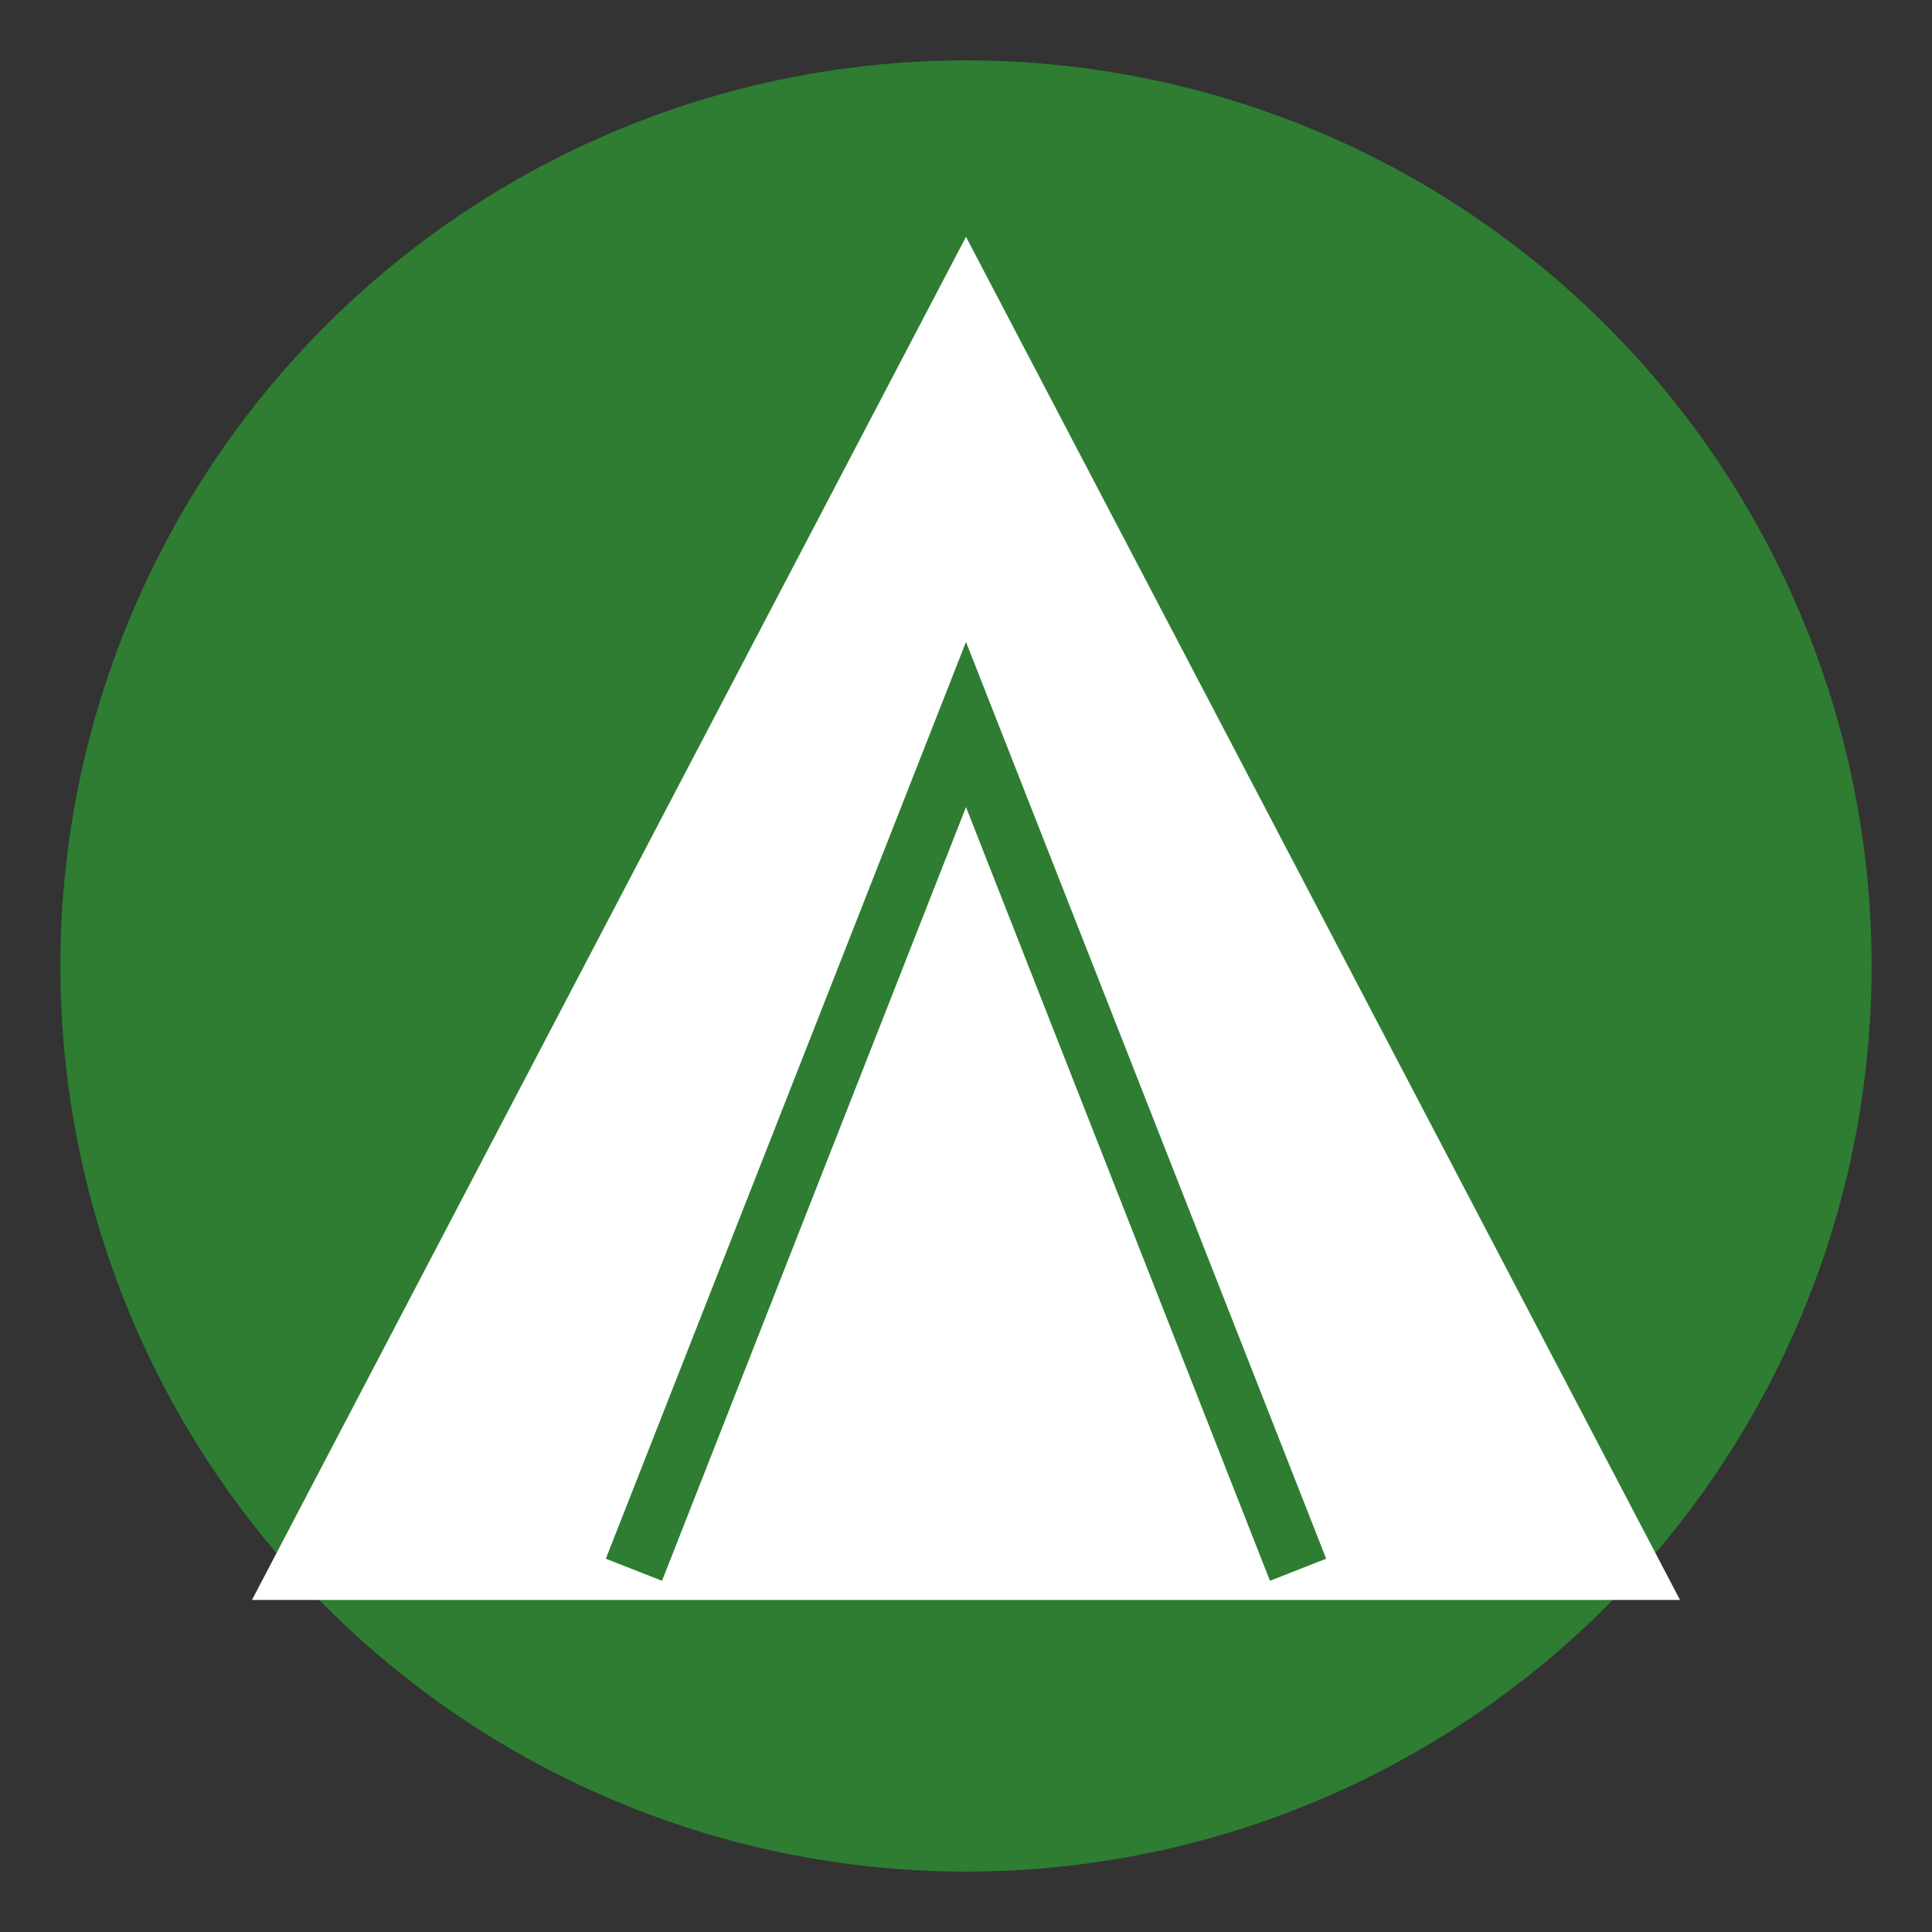 <svg xmlns="http://www.w3.org/2000/svg" viewBox="0 0 64 64" width="64" height="64">
  <rect x="0" y="0" width="64" height="64" fill="#333333" stroke="none"/>
  <!-- Background circle -->
  <circle cx="32" cy="32" r="30" fill="#2e7d32"/>
  
  <!-- Tent icon -->
  <path d="M32 10 L10 52 L54 52 Z" fill="#ffffff" stroke="#ffffff" stroke-width="2"/>
  <path d="M21 52 L32 24 L43 52" fill="none" stroke="#2e7d32" stroke-width="2"/>
</svg>
